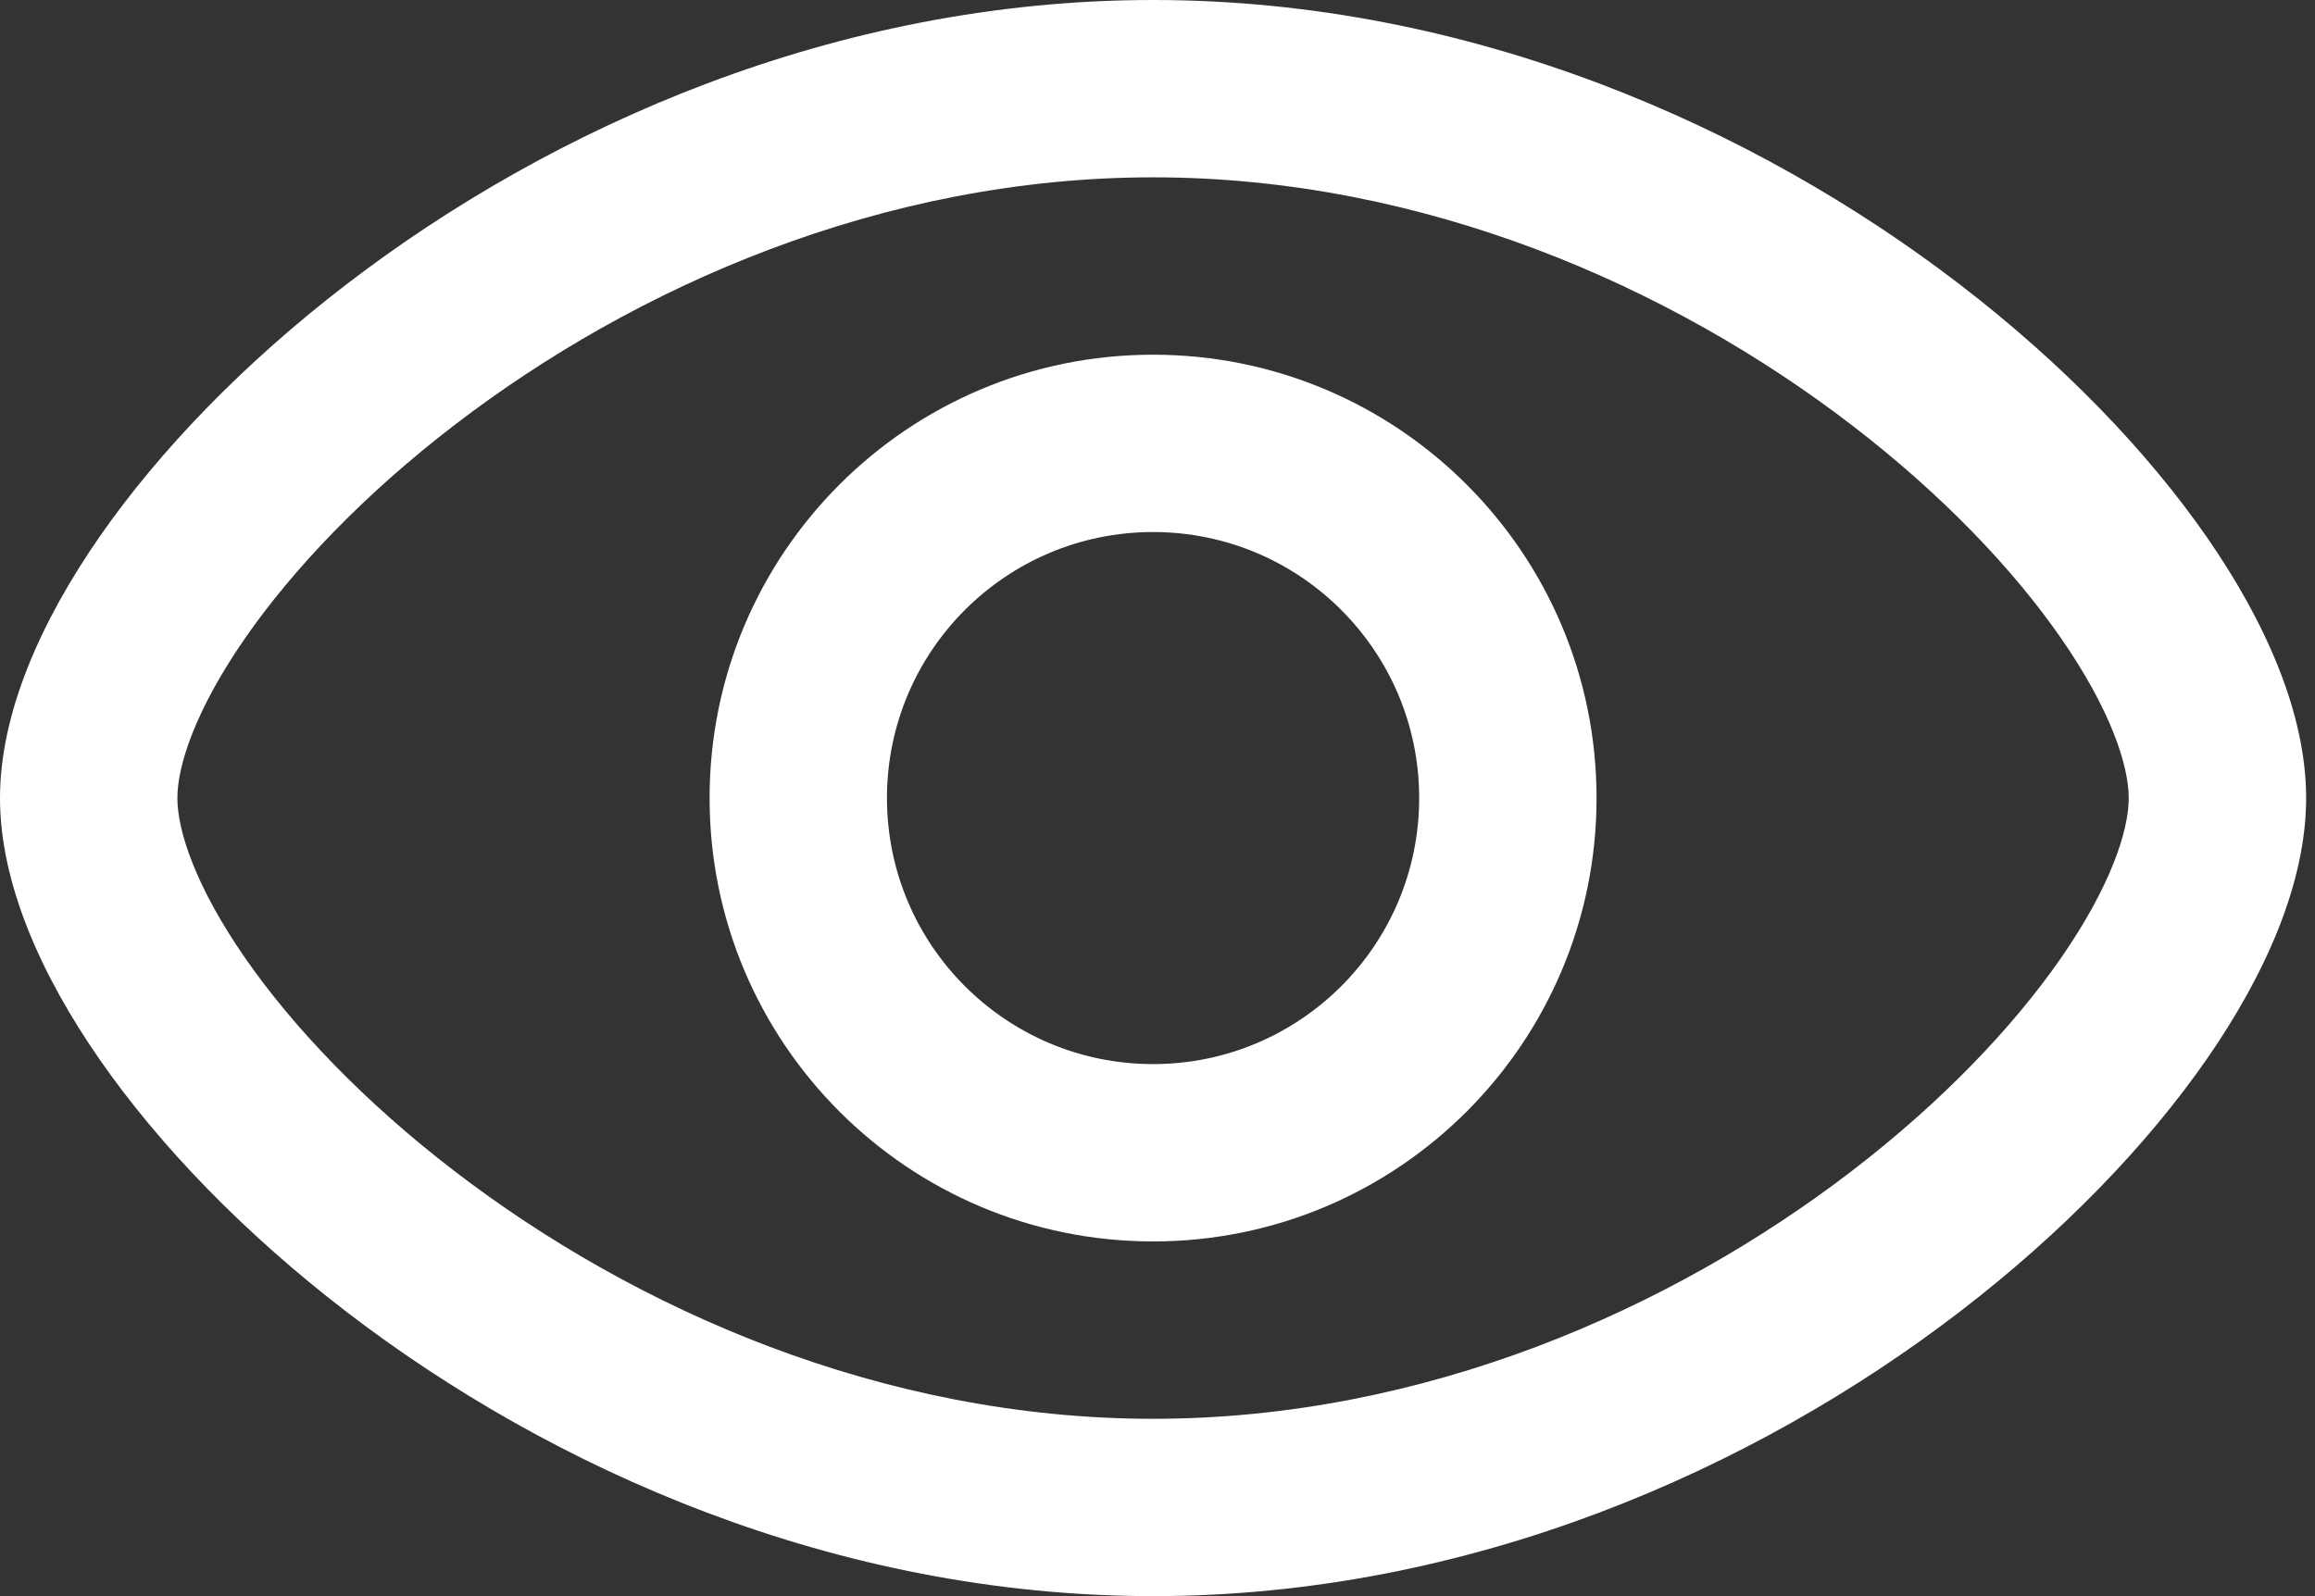 <svg width="58" height="40" viewBox="0 0 58 40" fill="none" xmlns="http://www.w3.org/2000/svg">
<rect x="0" y="0" width="58" height="40" fill="#333333" stroke="none"/>
<path fill-rule="evenodd" clip-rule="evenodd" d="M17.778 20C17.778 13.864 22.752 8.889 28.889 8.889C35.025 8.889 40 13.864 40 20C40 26.137 35.025 31.111 28.889 31.111C22.752 31.111 17.778 26.137 17.778 20ZM28.889 13.333C25.207 13.333 22.222 16.318 22.222 20C22.222 23.682 25.207 26.667 28.889 26.667C32.571 26.667 35.556 23.682 35.556 20C35.556 16.318 32.571 13.333 28.889 13.333Z" fill="white"/>
<path fill-rule="evenodd" clip-rule="evenodd" d="M6.143 15.989C4.902 17.779 4.444 19.178 4.444 20C4.444 20.822 4.902 22.221 6.143 24.011C7.344 25.741 9.128 27.616 11.386 29.348C15.911 32.821 22.114 35.556 28.889 35.556C35.664 35.556 41.867 32.821 46.392 29.348C48.65 27.616 50.434 25.741 51.634 24.011C52.876 22.221 53.333 20.822 53.333 20C53.333 19.178 52.876 17.779 51.634 15.989C50.434 14.259 48.65 12.384 46.392 10.652C41.867 7.179 35.664 4.444 28.889 4.444C22.114 4.444 15.911 7.179 11.386 10.652C9.128 12.384 7.344 14.259 6.143 15.989ZM8.68 7.126C13.806 3.191 20.936 0 28.889 0C36.842 0 43.971 3.191 49.098 7.126C51.666 9.097 53.787 11.296 55.286 13.455C56.743 15.555 57.778 17.859 57.778 20C57.778 22.141 56.743 24.445 55.286 26.545C53.787 28.704 51.666 30.903 49.098 32.874C43.971 36.809 36.842 40 28.889 40C20.936 40 13.806 36.809 8.68 32.874C6.111 30.903 3.991 28.704 2.492 26.545C1.035 24.445 0 22.141 0 20C0 17.859 1.035 15.555 2.492 13.455C3.991 11.296 6.111 9.097 8.68 7.126Z" fill="white"/>
</svg>
